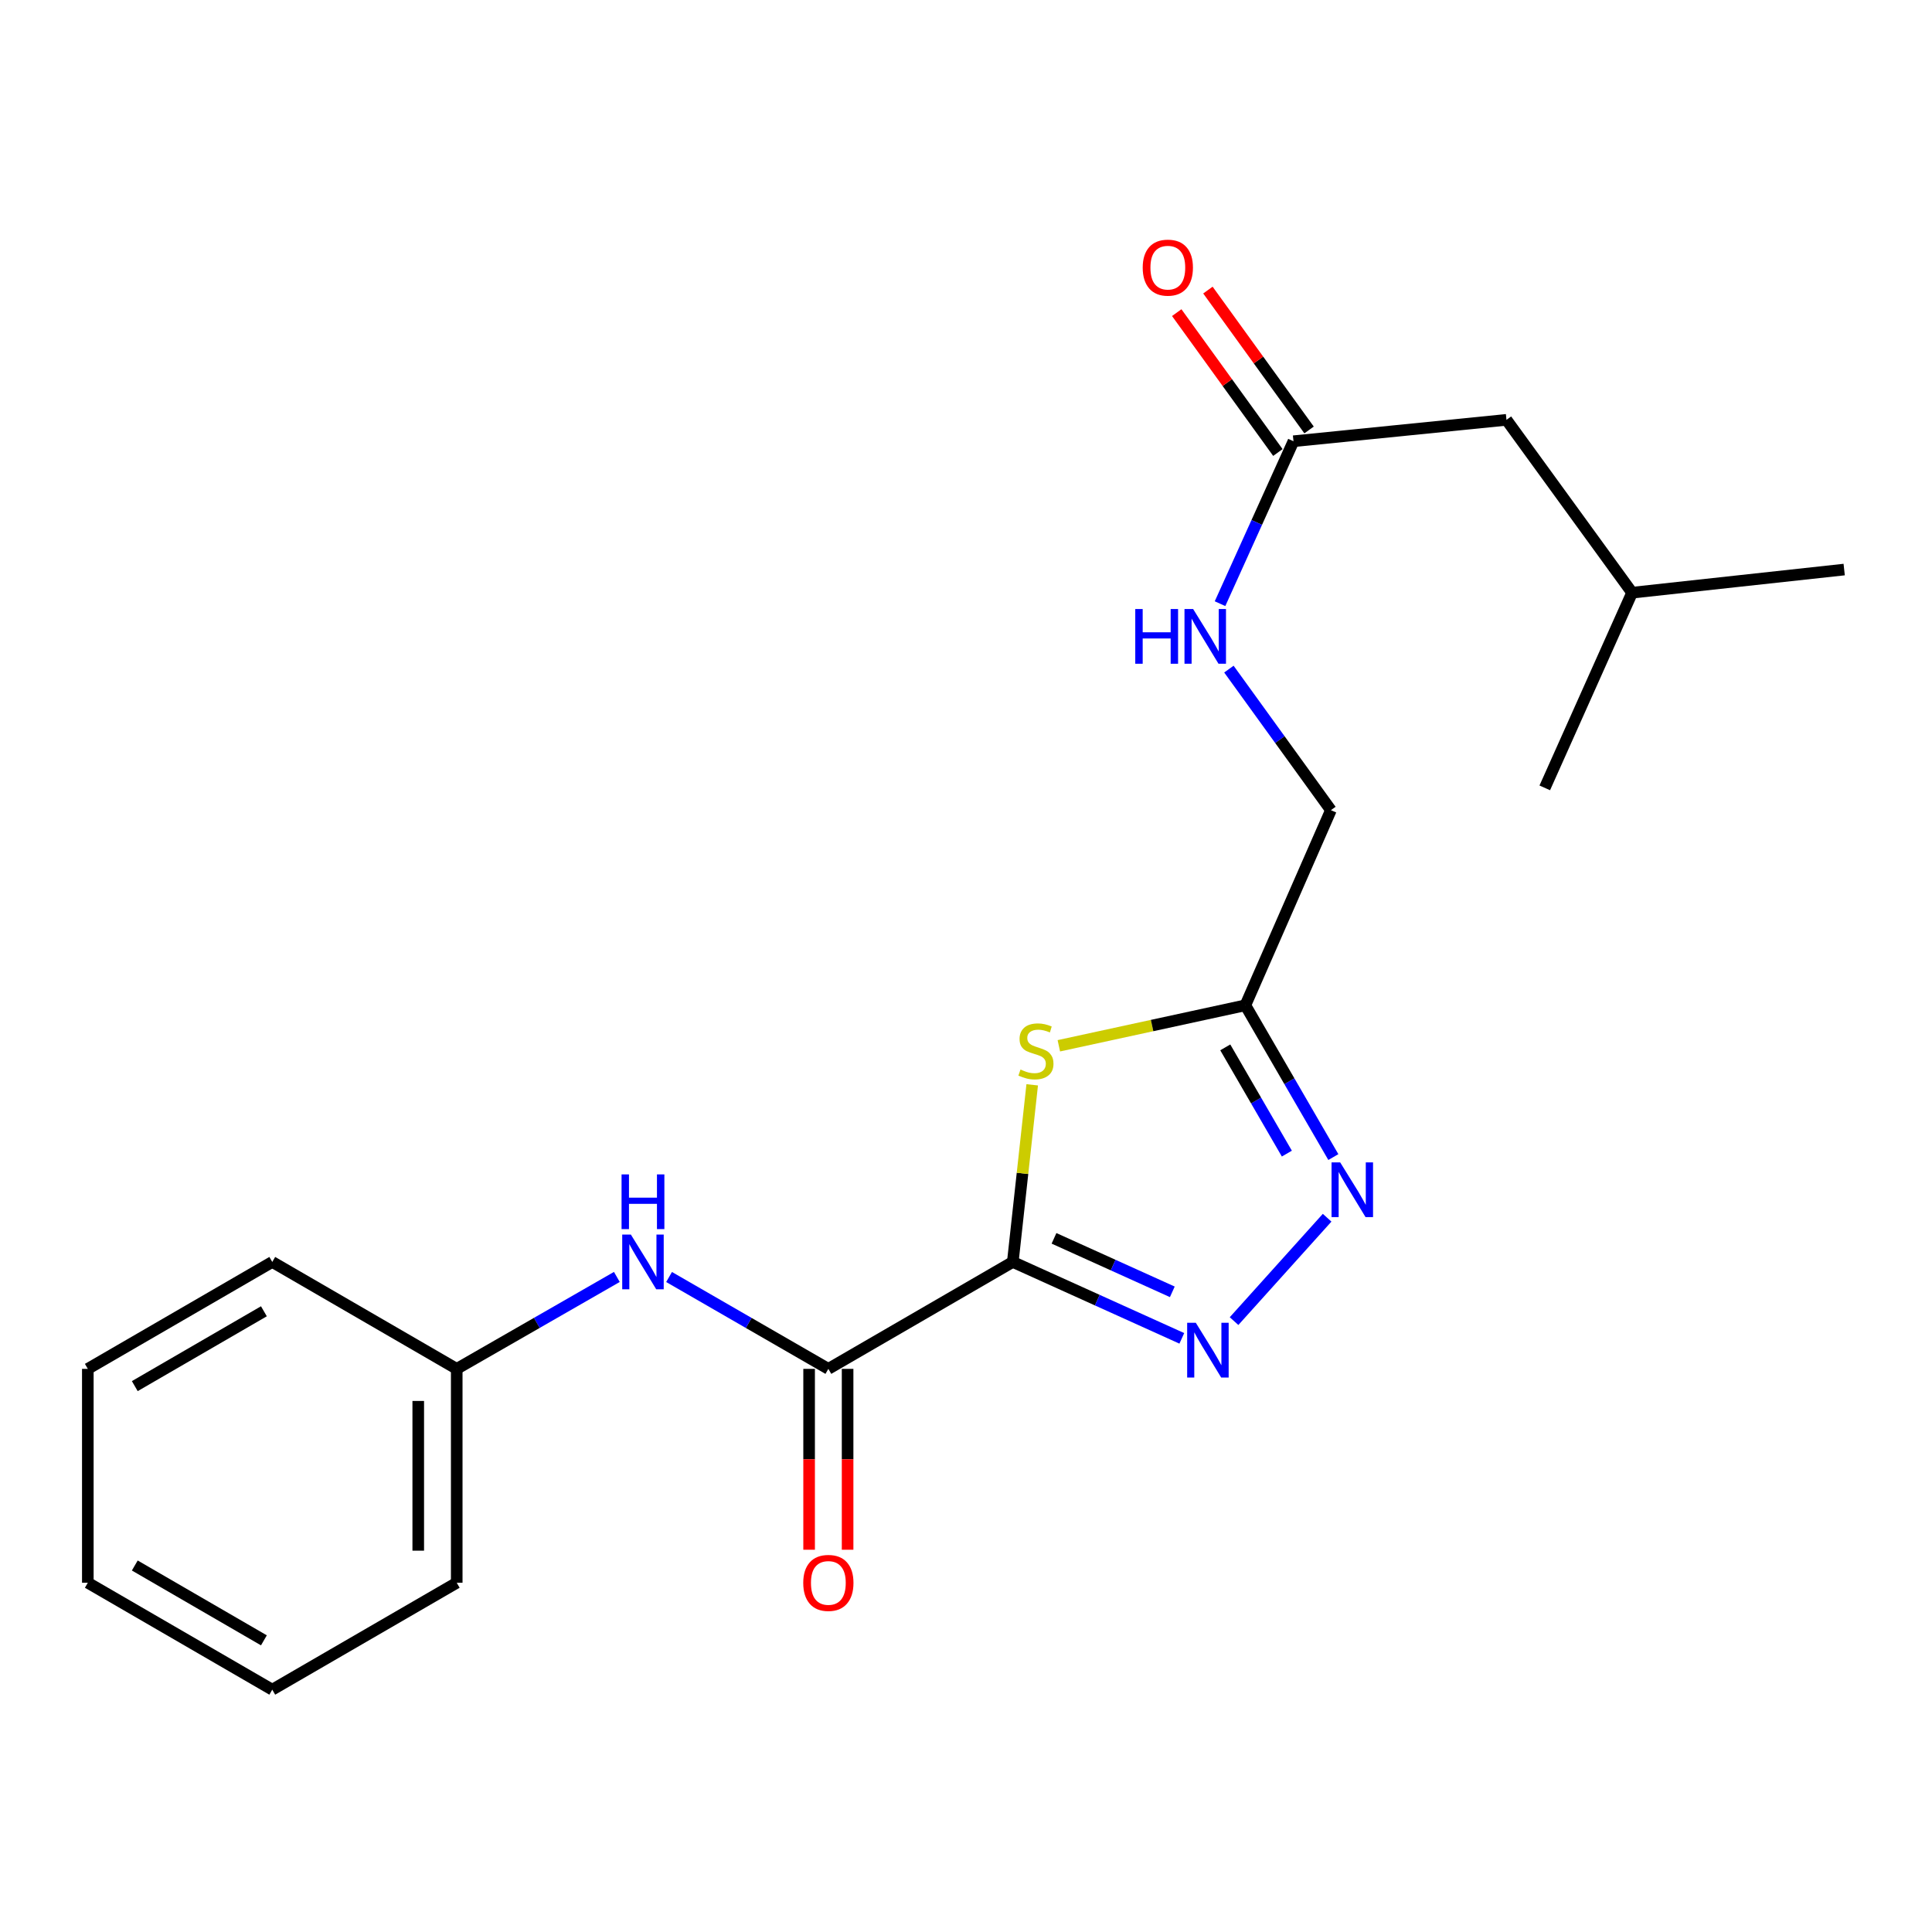 <?xml version='1.0' encoding='iso-8859-1'?>
<svg version='1.1' baseProfile='full'
              xmlns='http://www.w3.org/2000/svg'
                      xmlns:rdkit='http://www.rdkit.org/xml'
                      xmlns:xlink='http://www.w3.org/1999/xlink'
                  xml:space='preserve'
width='1000px' height='1000px' viewBox='0 0 1000 1000'>
<!-- END OF HEADER -->
<rect style='opacity:1.0;fill:#FFFFFF;stroke:none' width='1000' height='1000' x='0' y='0'> </rect>
<path class='bond-0' d='M 524.224,653.181 L 567.964,672.956' style='fill:none;fill-rule:evenodd;stroke:#000000;stroke-width:6px;stroke-linecap:butt;stroke-linejoin:miter;stroke-opacity:1' />
<path class='bond-0' d='M 567.964,672.956 L 611.704,692.732' style='fill:none;fill-rule:evenodd;stroke:#0000FF;stroke-width:6px;stroke-linecap:butt;stroke-linejoin:miter;stroke-opacity:1' />
<path class='bond-0' d='M 545.552,640.963 L 576.17,654.806' style='fill:none;fill-rule:evenodd;stroke:#000000;stroke-width:6px;stroke-linecap:butt;stroke-linejoin:miter;stroke-opacity:1' />
<path class='bond-0' d='M 576.17,654.806 L 606.788,668.649' style='fill:none;fill-rule:evenodd;stroke:#0000FF;stroke-width:6px;stroke-linecap:butt;stroke-linejoin:miter;stroke-opacity:1' />
<path class='bond-1' d='M 524.224,653.181 L 529.245,607.339' style='fill:none;fill-rule:evenodd;stroke:#000000;stroke-width:6px;stroke-linecap:butt;stroke-linejoin:miter;stroke-opacity:1' />
<path class='bond-1' d='M 529.245,607.339 L 534.267,561.498' style='fill:none;fill-rule:evenodd;stroke:#CCCC00;stroke-width:6px;stroke-linecap:butt;stroke-linejoin:miter;stroke-opacity:1' />
<path class='bond-3' d='M 524.224,653.181 L 428.756,708.523' style='fill:none;fill-rule:evenodd;stroke:#000000;stroke-width:6px;stroke-linecap:butt;stroke-linejoin:miter;stroke-opacity:1' />
<path class='bond-2' d='M 638.747,683.807 L 686.918,630.293' style='fill:none;fill-rule:evenodd;stroke:#0000FF;stroke-width:6px;stroke-linecap:butt;stroke-linejoin:miter;stroke-opacity:1' />
<path class='bond-4' d='M 548.051,541.296 L 596.327,530.819' style='fill:none;fill-rule:evenodd;stroke:#CCCC00;stroke-width:6px;stroke-linecap:butt;stroke-linejoin:miter;stroke-opacity:1' />
<path class='bond-4' d='M 596.327,530.819 L 644.602,520.342' style='fill:none;fill-rule:evenodd;stroke:#000000;stroke-width:6px;stroke-linecap:butt;stroke-linejoin:miter;stroke-opacity:1' />
<path class='bond-21' d='M 690.138,598.902 L 667.37,559.622' style='fill:none;fill-rule:evenodd;stroke:#0000FF;stroke-width:6px;stroke-linecap:butt;stroke-linejoin:miter;stroke-opacity:1' />
<path class='bond-21' d='M 667.37,559.622 L 644.602,520.342' style='fill:none;fill-rule:evenodd;stroke:#000000;stroke-width:6px;stroke-linecap:butt;stroke-linejoin:miter;stroke-opacity:1' />
<path class='bond-21' d='M 666.074,597.107 L 650.137,569.611' style='fill:none;fill-rule:evenodd;stroke:#0000FF;stroke-width:6px;stroke-linecap:butt;stroke-linejoin:miter;stroke-opacity:1' />
<path class='bond-21' d='M 650.137,569.611 L 634.199,542.115' style='fill:none;fill-rule:evenodd;stroke:#000000;stroke-width:6px;stroke-linecap:butt;stroke-linejoin:miter;stroke-opacity:1' />
<path class='bond-5' d='M 428.756,708.523 L 387.533,684.748' style='fill:none;fill-rule:evenodd;stroke:#000000;stroke-width:6px;stroke-linecap:butt;stroke-linejoin:miter;stroke-opacity:1' />
<path class='bond-5' d='M 387.533,684.748 L 346.31,660.972' style='fill:none;fill-rule:evenodd;stroke:#0000FF;stroke-width:6px;stroke-linecap:butt;stroke-linejoin:miter;stroke-opacity:1' />
<path class='bond-8' d='M 418.796,708.523 L 418.796,755.333' style='fill:none;fill-rule:evenodd;stroke:#000000;stroke-width:6px;stroke-linecap:butt;stroke-linejoin:miter;stroke-opacity:1' />
<path class='bond-8' d='M 418.796,755.333 L 418.796,802.142' style='fill:none;fill-rule:evenodd;stroke:#FF0000;stroke-width:6px;stroke-linecap:butt;stroke-linejoin:miter;stroke-opacity:1' />
<path class='bond-8' d='M 438.715,708.523 L 438.715,755.333' style='fill:none;fill-rule:evenodd;stroke:#000000;stroke-width:6px;stroke-linecap:butt;stroke-linejoin:miter;stroke-opacity:1' />
<path class='bond-8' d='M 438.715,755.333 L 438.715,802.142' style='fill:none;fill-rule:evenodd;stroke:#FF0000;stroke-width:6px;stroke-linecap:butt;stroke-linejoin:miter;stroke-opacity:1' />
<path class='bond-10' d='M 644.602,520.342 L 688.878,419.34' style='fill:none;fill-rule:evenodd;stroke:#000000;stroke-width:6px;stroke-linecap:butt;stroke-linejoin:miter;stroke-opacity:1' />
<path class='bond-12' d='M 319.281,660.942 L 277.842,684.733' style='fill:none;fill-rule:evenodd;stroke:#0000FF;stroke-width:6px;stroke-linecap:butt;stroke-linejoin:miter;stroke-opacity:1' />
<path class='bond-12' d='M 277.842,684.733 L 236.402,708.523' style='fill:none;fill-rule:evenodd;stroke:#000000;stroke-width:6px;stroke-linecap:butt;stroke-linejoin:miter;stroke-opacity:1' />
<path class='bond-6' d='M 669.501,228.381 L 650.494,270.422' style='fill:none;fill-rule:evenodd;stroke:#000000;stroke-width:6px;stroke-linecap:butt;stroke-linejoin:miter;stroke-opacity:1' />
<path class='bond-6' d='M 650.494,270.422 L 631.486,312.463' style='fill:none;fill-rule:evenodd;stroke:#0000FF;stroke-width:6px;stroke-linecap:butt;stroke-linejoin:miter;stroke-opacity:1' />
<path class='bond-9' d='M 677.572,222.545 L 651.394,186.345' style='fill:none;fill-rule:evenodd;stroke:#000000;stroke-width:6px;stroke-linecap:butt;stroke-linejoin:miter;stroke-opacity:1' />
<path class='bond-9' d='M 651.394,186.345 L 625.216,150.145' style='fill:none;fill-rule:evenodd;stroke:#FF0000;stroke-width:6px;stroke-linecap:butt;stroke-linejoin:miter;stroke-opacity:1' />
<path class='bond-9' d='M 661.431,234.218 L 635.253,198.017' style='fill:none;fill-rule:evenodd;stroke:#000000;stroke-width:6px;stroke-linecap:butt;stroke-linejoin:miter;stroke-opacity:1' />
<path class='bond-9' d='M 635.253,198.017 L 609.075,161.817' style='fill:none;fill-rule:evenodd;stroke:#FF0000;stroke-width:6px;stroke-linecap:butt;stroke-linejoin:miter;stroke-opacity:1' />
<path class='bond-11' d='M 669.501,228.381 L 779.743,217.304' style='fill:none;fill-rule:evenodd;stroke:#000000;stroke-width:6px;stroke-linecap:butt;stroke-linejoin:miter;stroke-opacity:1' />
<path class='bond-7' d='M 636.078,346.329 L 662.478,382.835' style='fill:none;fill-rule:evenodd;stroke:#0000FF;stroke-width:6px;stroke-linecap:butt;stroke-linejoin:miter;stroke-opacity:1' />
<path class='bond-7' d='M 662.478,382.835 L 688.878,419.34' style='fill:none;fill-rule:evenodd;stroke:#000000;stroke-width:6px;stroke-linecap:butt;stroke-linejoin:miter;stroke-opacity:1' />
<path class='bond-13' d='M 779.743,217.304 L 844.768,306.775' style='fill:none;fill-rule:evenodd;stroke:#000000;stroke-width:6px;stroke-linecap:butt;stroke-linejoin:miter;stroke-opacity:1' />
<path class='bond-14' d='M 236.402,708.523 L 236.402,819.23' style='fill:none;fill-rule:evenodd;stroke:#000000;stroke-width:6px;stroke-linecap:butt;stroke-linejoin:miter;stroke-opacity:1' />
<path class='bond-14' d='M 216.483,725.129 L 216.483,802.624' style='fill:none;fill-rule:evenodd;stroke:#000000;stroke-width:6px;stroke-linecap:butt;stroke-linejoin:miter;stroke-opacity:1' />
<path class='bond-15' d='M 236.402,708.523 L 140.923,653.181' style='fill:none;fill-rule:evenodd;stroke:#000000;stroke-width:6px;stroke-linecap:butt;stroke-linejoin:miter;stroke-opacity:1' />
<path class='bond-16' d='M 844.768,306.775 L 954.545,294.801' style='fill:none;fill-rule:evenodd;stroke:#000000;stroke-width:6px;stroke-linecap:butt;stroke-linejoin:miter;stroke-opacity:1' />
<path class='bond-17' d='M 844.768,306.775 L 799.574,407.798' style='fill:none;fill-rule:evenodd;stroke:#000000;stroke-width:6px;stroke-linecap:butt;stroke-linejoin:miter;stroke-opacity:1' />
<path class='bond-19' d='M 236.402,819.23 L 140.923,874.572' style='fill:none;fill-rule:evenodd;stroke:#000000;stroke-width:6px;stroke-linecap:butt;stroke-linejoin:miter;stroke-opacity:1' />
<path class='bond-18' d='M 140.923,653.181 L 45.455,708.523' style='fill:none;fill-rule:evenodd;stroke:#000000;stroke-width:6px;stroke-linecap:butt;stroke-linejoin:miter;stroke-opacity:1' />
<path class='bond-18' d='M 136.593,678.715 L 69.765,717.455' style='fill:none;fill-rule:evenodd;stroke:#000000;stroke-width:6px;stroke-linecap:butt;stroke-linejoin:miter;stroke-opacity:1' />
<path class='bond-20' d='M 45.455,708.523 L 45.455,819.23' style='fill:none;fill-rule:evenodd;stroke:#000000;stroke-width:6px;stroke-linecap:butt;stroke-linejoin:miter;stroke-opacity:1' />
<path class='bond-22' d='M 140.923,874.572 L 45.455,819.23' style='fill:none;fill-rule:evenodd;stroke:#000000;stroke-width:6px;stroke-linecap:butt;stroke-linejoin:miter;stroke-opacity:1' />
<path class='bond-22' d='M 136.593,849.038 L 69.765,810.298' style='fill:none;fill-rule:evenodd;stroke:#000000;stroke-width:6px;stroke-linecap:butt;stroke-linejoin:miter;stroke-opacity:1' />
<path  class='atom-1' d='M 618.954 684.68
L 628.234 699.68
Q 629.154 701.16, 630.634 703.84
Q 632.114 706.52, 632.194 706.68
L 632.194 684.68
L 635.954 684.68
L 635.954 713
L 632.074 713
L 622.114 696.6
Q 620.954 694.68, 619.714 692.48
Q 618.514 690.28, 618.154 689.6
L 618.154 713
L 614.474 713
L 614.474 684.68
L 618.954 684.68
' fill='#0000FF'/>
<path  class='atom-2' d='M 528.198 553.589
Q 528.518 553.709, 529.838 554.269
Q 531.158 554.829, 532.598 555.189
Q 534.078 555.509, 535.518 555.509
Q 538.198 555.509, 539.758 554.229
Q 541.318 552.909, 541.318 550.629
Q 541.318 549.069, 540.518 548.109
Q 539.758 547.149, 538.558 546.629
Q 537.358 546.109, 535.358 545.509
Q 532.838 544.749, 531.318 544.029
Q 529.838 543.309, 528.758 541.789
Q 527.718 540.269, 527.718 537.709
Q 527.718 534.149, 530.118 531.949
Q 532.558 529.749, 537.358 529.749
Q 540.638 529.749, 544.358 531.309
L 543.438 534.389
Q 540.038 532.989, 537.478 532.989
Q 534.718 532.989, 533.198 534.149
Q 531.678 535.269, 531.718 537.229
Q 531.718 538.749, 532.478 539.669
Q 533.278 540.589, 534.398 541.109
Q 535.558 541.629, 537.478 542.229
Q 540.038 543.029, 541.558 543.829
Q 543.078 544.629, 544.158 546.269
Q 545.278 547.869, 545.278 550.629
Q 545.278 554.549, 542.638 556.669
Q 540.038 558.749, 535.678 558.749
Q 533.158 558.749, 531.238 558.189
Q 529.358 557.669, 527.118 556.749
L 528.198 553.589
' fill='#CCCC00'/>
<path  class='atom-3' d='M 693.685 601.661
L 702.965 616.661
Q 703.885 618.141, 705.365 620.821
Q 706.845 623.501, 706.925 623.661
L 706.925 601.661
L 710.685 601.661
L 710.685 629.981
L 706.805 629.981
L 696.845 613.581
Q 695.685 611.661, 694.445 609.461
Q 693.245 607.261, 692.885 606.581
L 692.885 629.981
L 689.205 629.981
L 689.205 601.661
L 693.685 601.661
' fill='#0000FF'/>
<path  class='atom-6' d='M 326.54 639.021
L 335.82 654.021
Q 336.74 655.501, 338.22 658.181
Q 339.7 660.861, 339.78 661.021
L 339.78 639.021
L 343.54 639.021
L 343.54 667.341
L 339.66 667.341
L 329.7 650.941
Q 328.54 649.021, 327.3 646.821
Q 326.1 644.621, 325.74 643.941
L 325.74 667.341
L 322.06 667.341
L 322.06 639.021
L 326.54 639.021
' fill='#0000FF'/>
<path  class='atom-6' d='M 321.72 607.869
L 325.56 607.869
L 325.56 619.909
L 340.04 619.909
L 340.04 607.869
L 343.88 607.869
L 343.88 636.189
L 340.04 636.189
L 340.04 623.109
L 325.56 623.109
L 325.56 636.189
L 321.72 636.189
L 321.72 607.869
' fill='#0000FF'/>
<path  class='atom-8' d='M 587.611 315.234
L 591.451 315.234
L 591.451 327.274
L 605.931 327.274
L 605.931 315.234
L 609.771 315.234
L 609.771 343.554
L 605.931 343.554
L 605.931 330.474
L 591.451 330.474
L 591.451 343.554
L 587.611 343.554
L 587.611 315.234
' fill='#0000FF'/>
<path  class='atom-8' d='M 617.571 315.234
L 626.851 330.234
Q 627.771 331.714, 629.251 334.394
Q 630.731 337.074, 630.811 337.234
L 630.811 315.234
L 634.571 315.234
L 634.571 343.554
L 630.691 343.554
L 620.731 327.154
Q 619.571 325.234, 618.331 323.034
Q 617.131 320.834, 616.771 320.154
L 616.771 343.554
L 613.091 343.554
L 613.091 315.234
L 617.571 315.234
' fill='#0000FF'/>
<path  class='atom-9' d='M 415.756 819.31
Q 415.756 812.51, 419.116 808.71
Q 422.476 804.91, 428.756 804.91
Q 435.036 804.91, 438.396 808.71
Q 441.756 812.51, 441.756 819.31
Q 441.756 826.19, 438.356 830.11
Q 434.956 833.99, 428.756 833.99
Q 422.516 833.99, 419.116 830.11
Q 415.756 826.23, 415.756 819.31
M 428.756 830.79
Q 433.076 830.79, 435.396 827.91
Q 437.756 824.99, 437.756 819.31
Q 437.756 813.75, 435.396 810.95
Q 433.076 808.11, 428.756 808.11
Q 424.436 808.11, 422.076 810.91
Q 419.756 813.71, 419.756 819.31
Q 419.756 825.03, 422.076 827.91
Q 424.436 830.79, 428.756 830.79
' fill='#FF0000'/>
<path  class='atom-10' d='M 591.465 138.526
Q 591.465 131.726, 594.825 127.926
Q 598.185 124.126, 604.465 124.126
Q 610.745 124.126, 614.105 127.926
Q 617.465 131.726, 617.465 138.526
Q 617.465 145.406, 614.065 149.326
Q 610.665 153.206, 604.465 153.206
Q 598.225 153.206, 594.825 149.326
Q 591.465 145.446, 591.465 138.526
M 604.465 150.006
Q 608.785 150.006, 611.105 147.126
Q 613.465 144.206, 613.465 138.526
Q 613.465 132.966, 611.105 130.166
Q 608.785 127.326, 604.465 127.326
Q 600.145 127.326, 597.785 130.126
Q 595.465 132.926, 595.465 138.526
Q 595.465 144.246, 597.785 147.126
Q 600.145 150.006, 604.465 150.006
' fill='#FF0000'/>
</svg>
